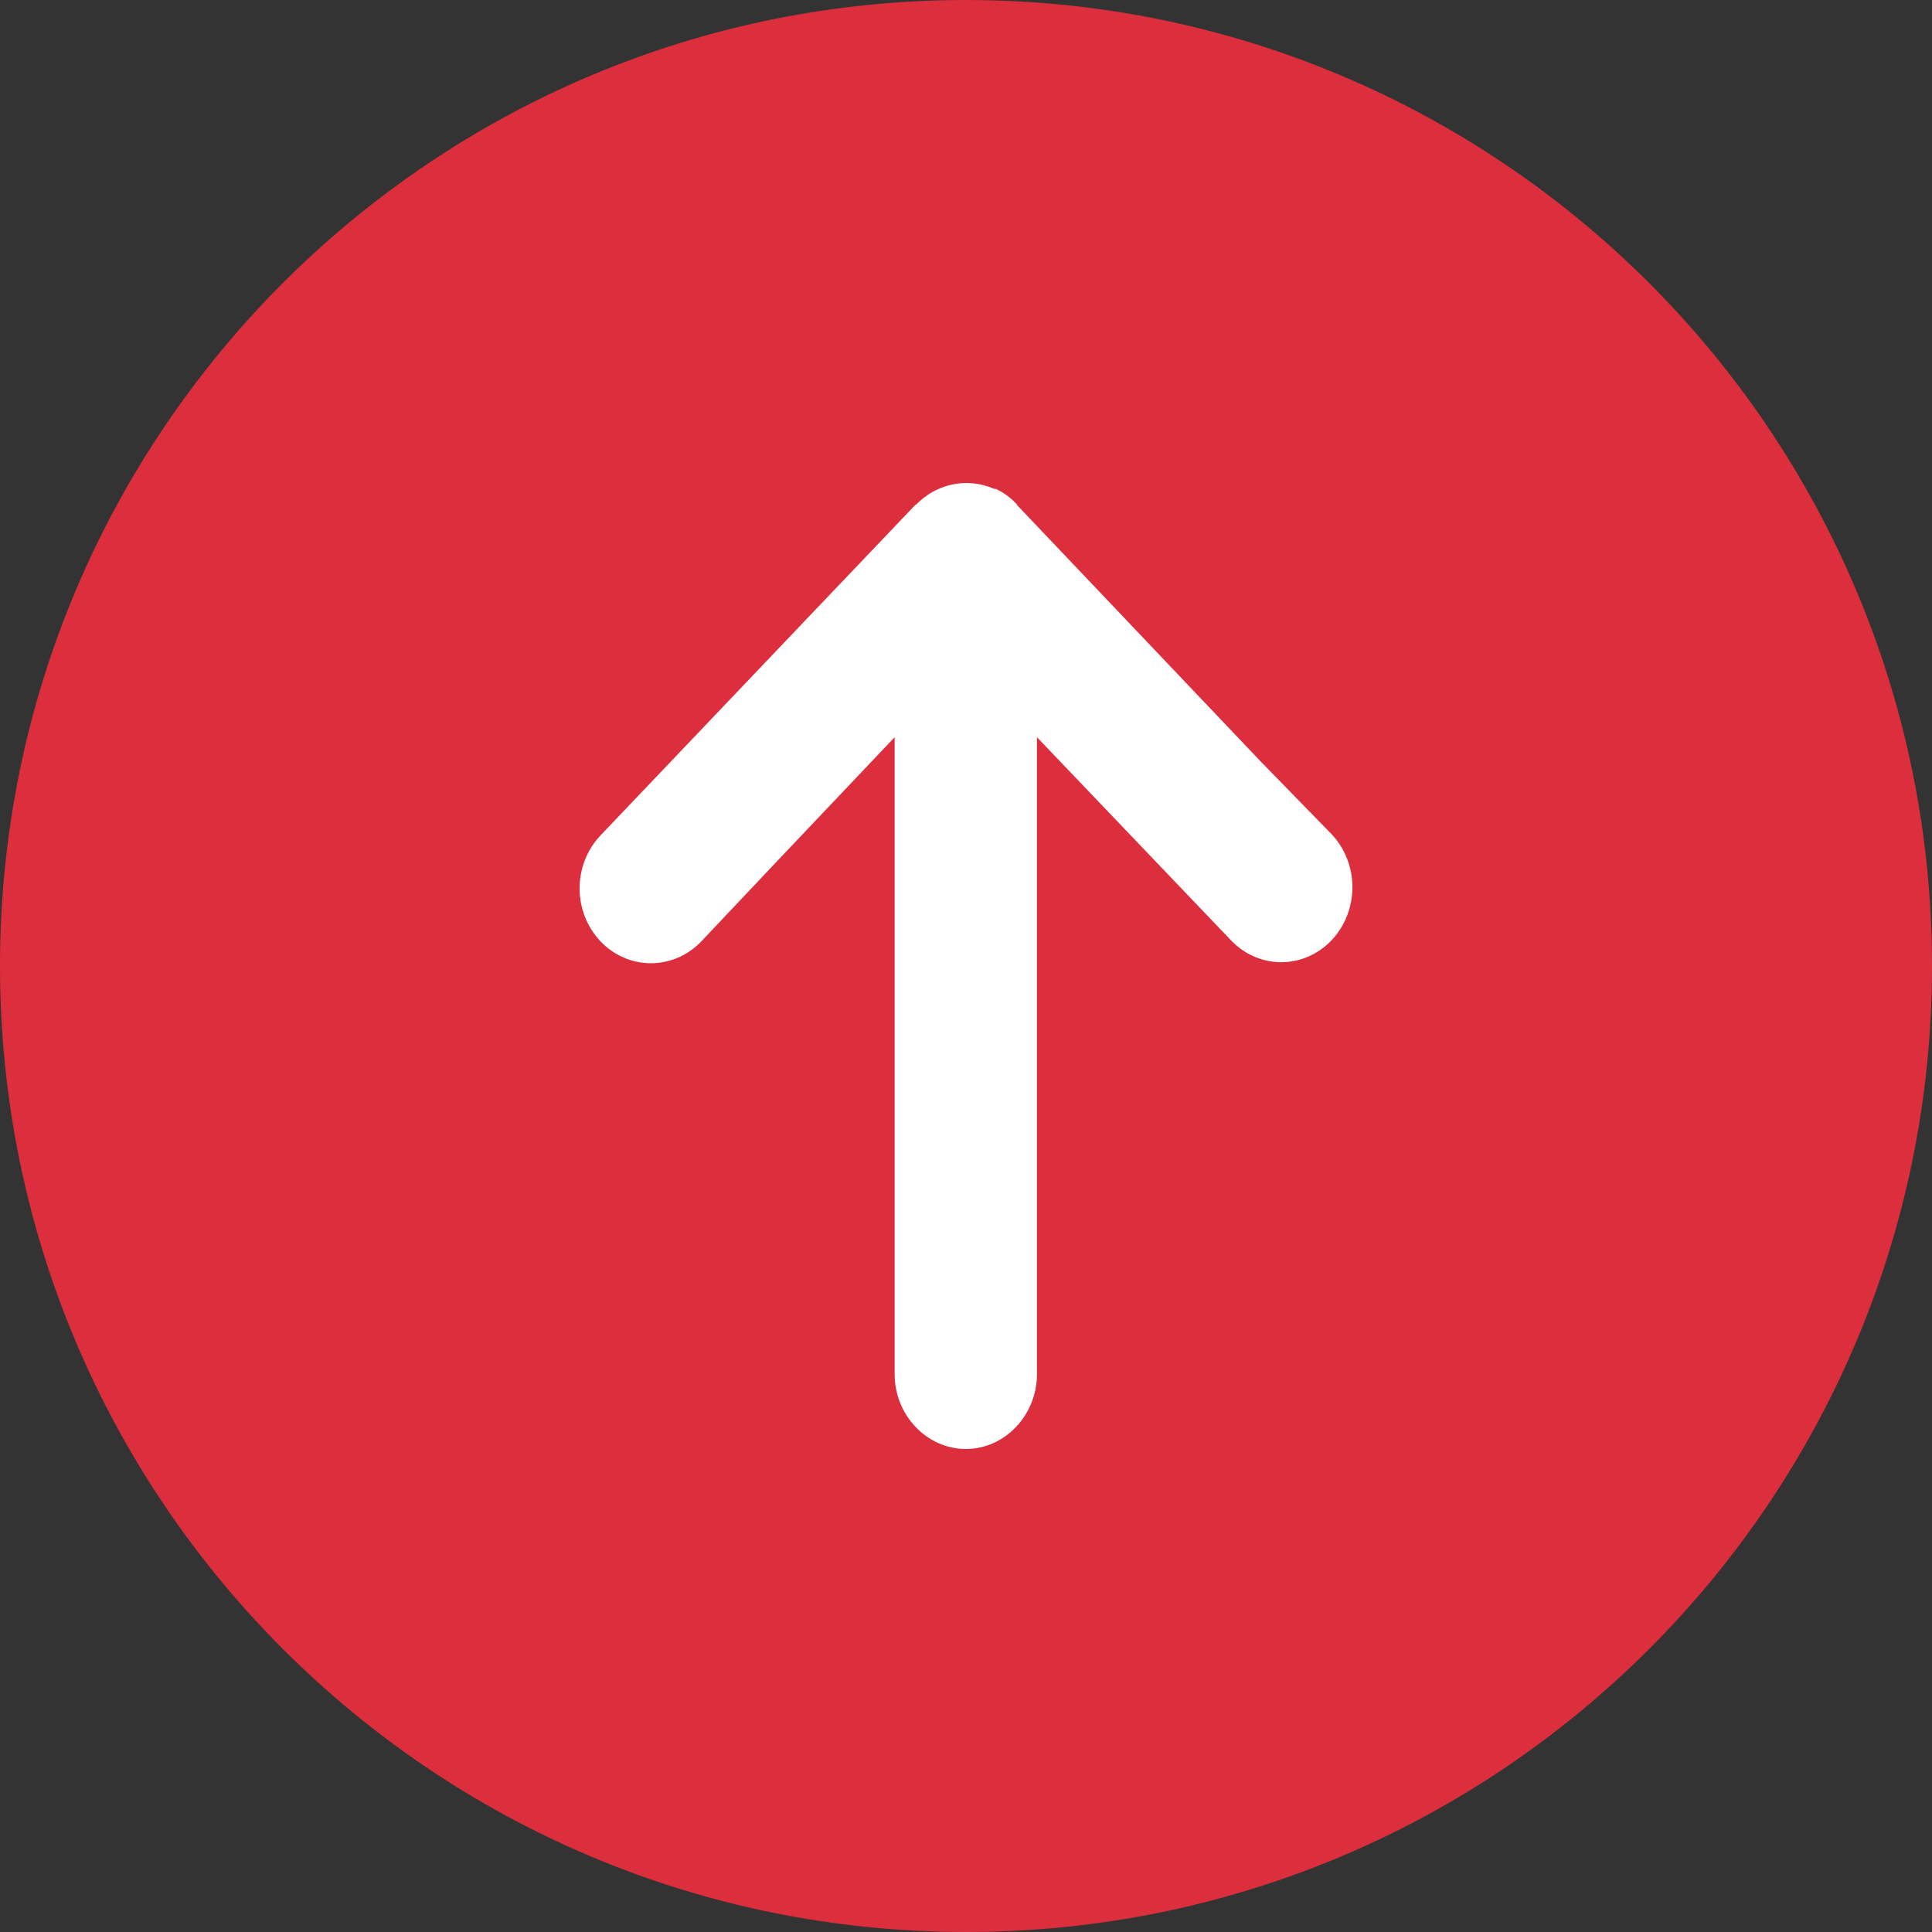 <svg width="40" height="40" viewBox="0 0 40 40" fill="none" xmlns="http://www.w3.org/2000/svg">
<rect x="0" y="0" width="40" height="40" fill="#333333" stroke="none"/>
<g clip-path="url(#clip0_318_2)">
<path d="M20 40C31.046 40 40 31.046 40 20C40 8.954 31.046 0 20 0C8.954 0 0 8.954 0 20C0 31.046 8.954 40 20 40Z" fill="#DD2E3D"/>
<path fill-rule="evenodd" clip-rule="evenodd" d="M18.523 15.263V28.453C18.523 29.306 19.195 30 19.996 30C20.808 30 21.469 29.294 21.469 28.453V15.263L25.483 19.465C26.063 20.074 26.991 20.074 27.571 19.465C27.846 19.173 28 18.779 28 18.369C28 17.958 27.846 17.564 27.571 17.273L26.086 15.75C26.071 15.733 26.055 15.717 26.04 15.701L21.075 10.476L21.04 10.428C20.919 10.301 20.778 10.198 20.622 10.123H20.587C20.316 10.003 20.017 9.97 19.728 10.028C19.439 10.087 19.173 10.234 18.963 10.452H18.952L17.467 12.011C17.455 12.023 17.444 12.035 17.432 12.047L12.432 17.297C12.156 17.588 12 17.982 12 18.393C12 18.804 12.156 19.198 12.432 19.489C12.709 19.78 13.085 19.943 13.476 19.943C13.868 19.943 14.244 19.78 14.521 19.489L16.005 17.918C16.017 17.906 16.029 17.894 16.04 17.881L18.523 15.263ZM20.587 10.111C20.568 10.102 20.549 10.094 20.529 10.087Z" fill="white"/>
</g>
<defs>
<clipPath id="clip0_318_2">
<rect width="40" height="40" fill="white"/>
</clipPath>
</defs>
</svg>
